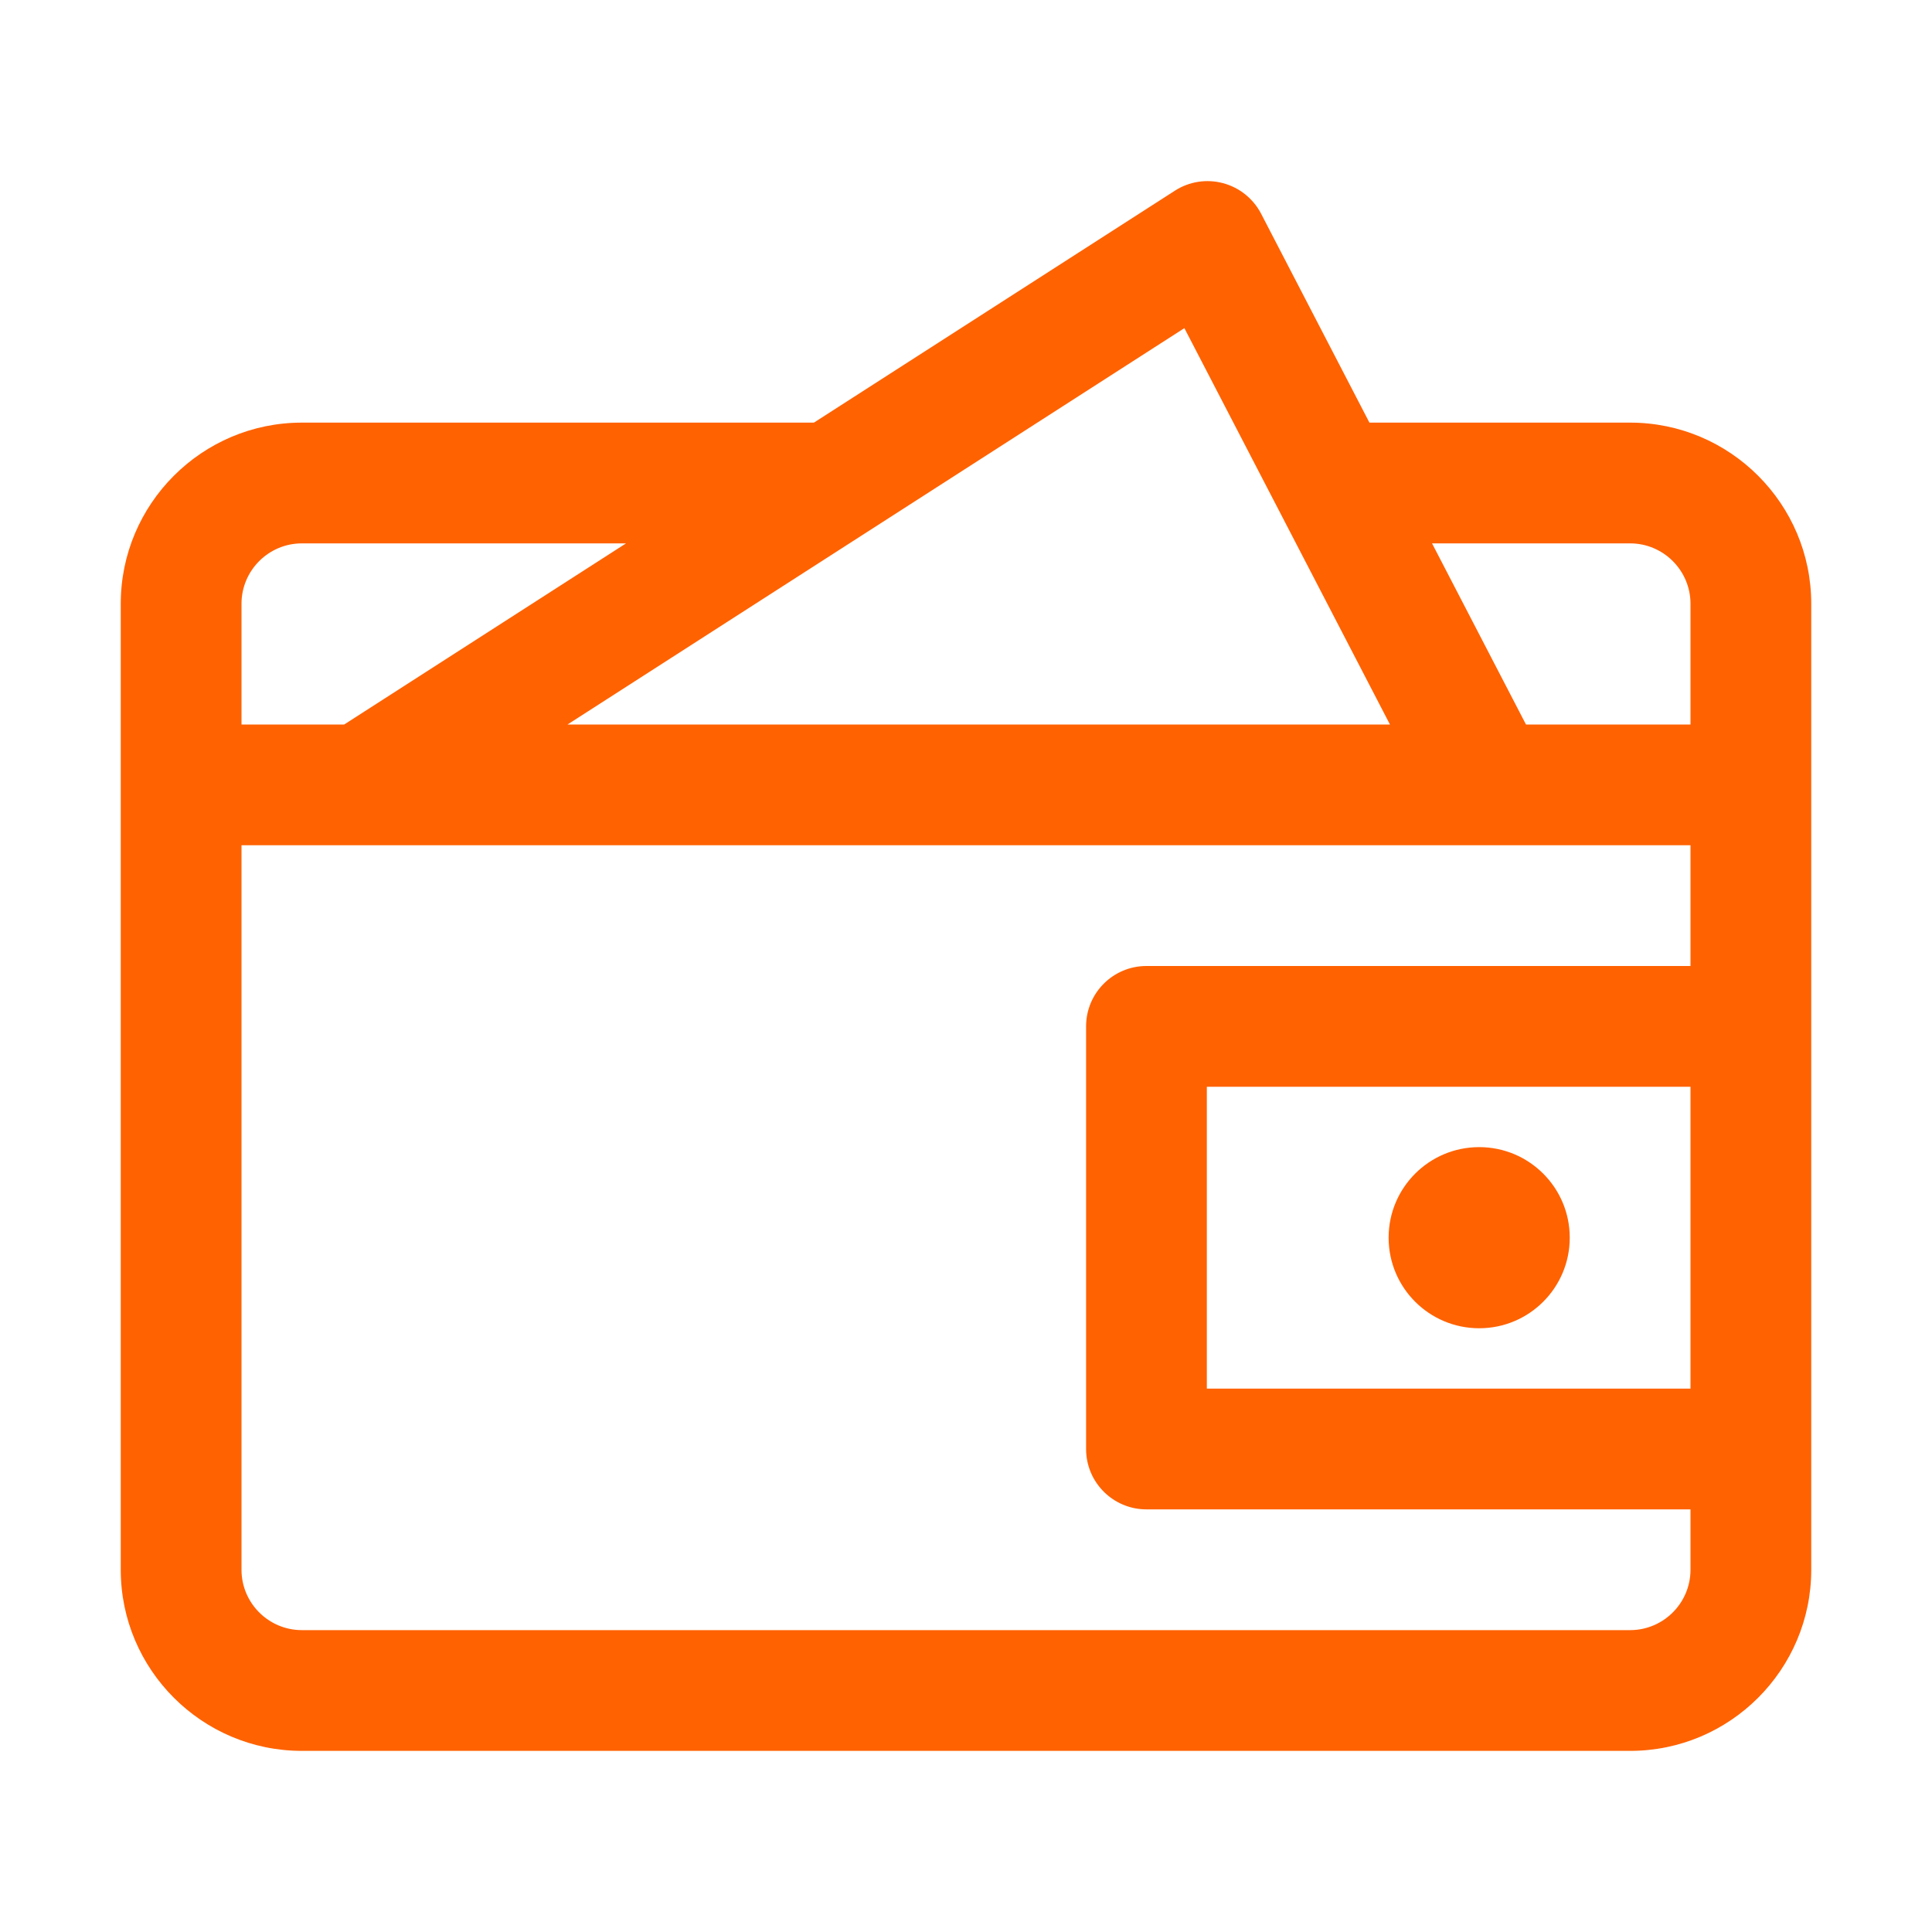 <svg width="32" height="32" viewBox="0 0 32 32" fill="none" xmlns="http://www.w3.org/2000/svg">
<path fill-rule="evenodd" clip-rule="evenodd" d="M19.459 3.159C19.696 3.006 19.986 2.961 20.258 3.034C20.529 3.106 20.758 3.29 20.888 3.54L22.682 7H27C28.654 7 30 8.346 30 10V26C30 27.654 28.654 29 27 29H5C3.346 29 2 27.654 2 26V10C2 8.346 3.346 7 5 7H13.481L19.459 3.159ZM28 14H4V26C4 26.552 4.449 27 5 27H27C27.551 27 28 26.552 28 26V25H18.989C18.437 25 17.989 24.553 17.989 24V17C17.989 16.447 18.437 16 18.989 16H28V14ZM28 18H19.989V23H28V18ZM24.5 19C25.329 19 26 19.672 26 20.5C26 21.328 25.329 22 24.5 22C23.671 22 23 21.328 23 20.5C23 19.672 23.671 19 24.5 19ZM27 9H23.719L25.275 12H28V10C28 9.449 27.551 9 27 9ZM10.369 9H5C4.449 9 4 9.449 4 10V12H5.701L10.369 9ZM19.617 5.435L9.4 12H23.022L19.617 5.435Z" fill="#FF6200"/>
</svg>
